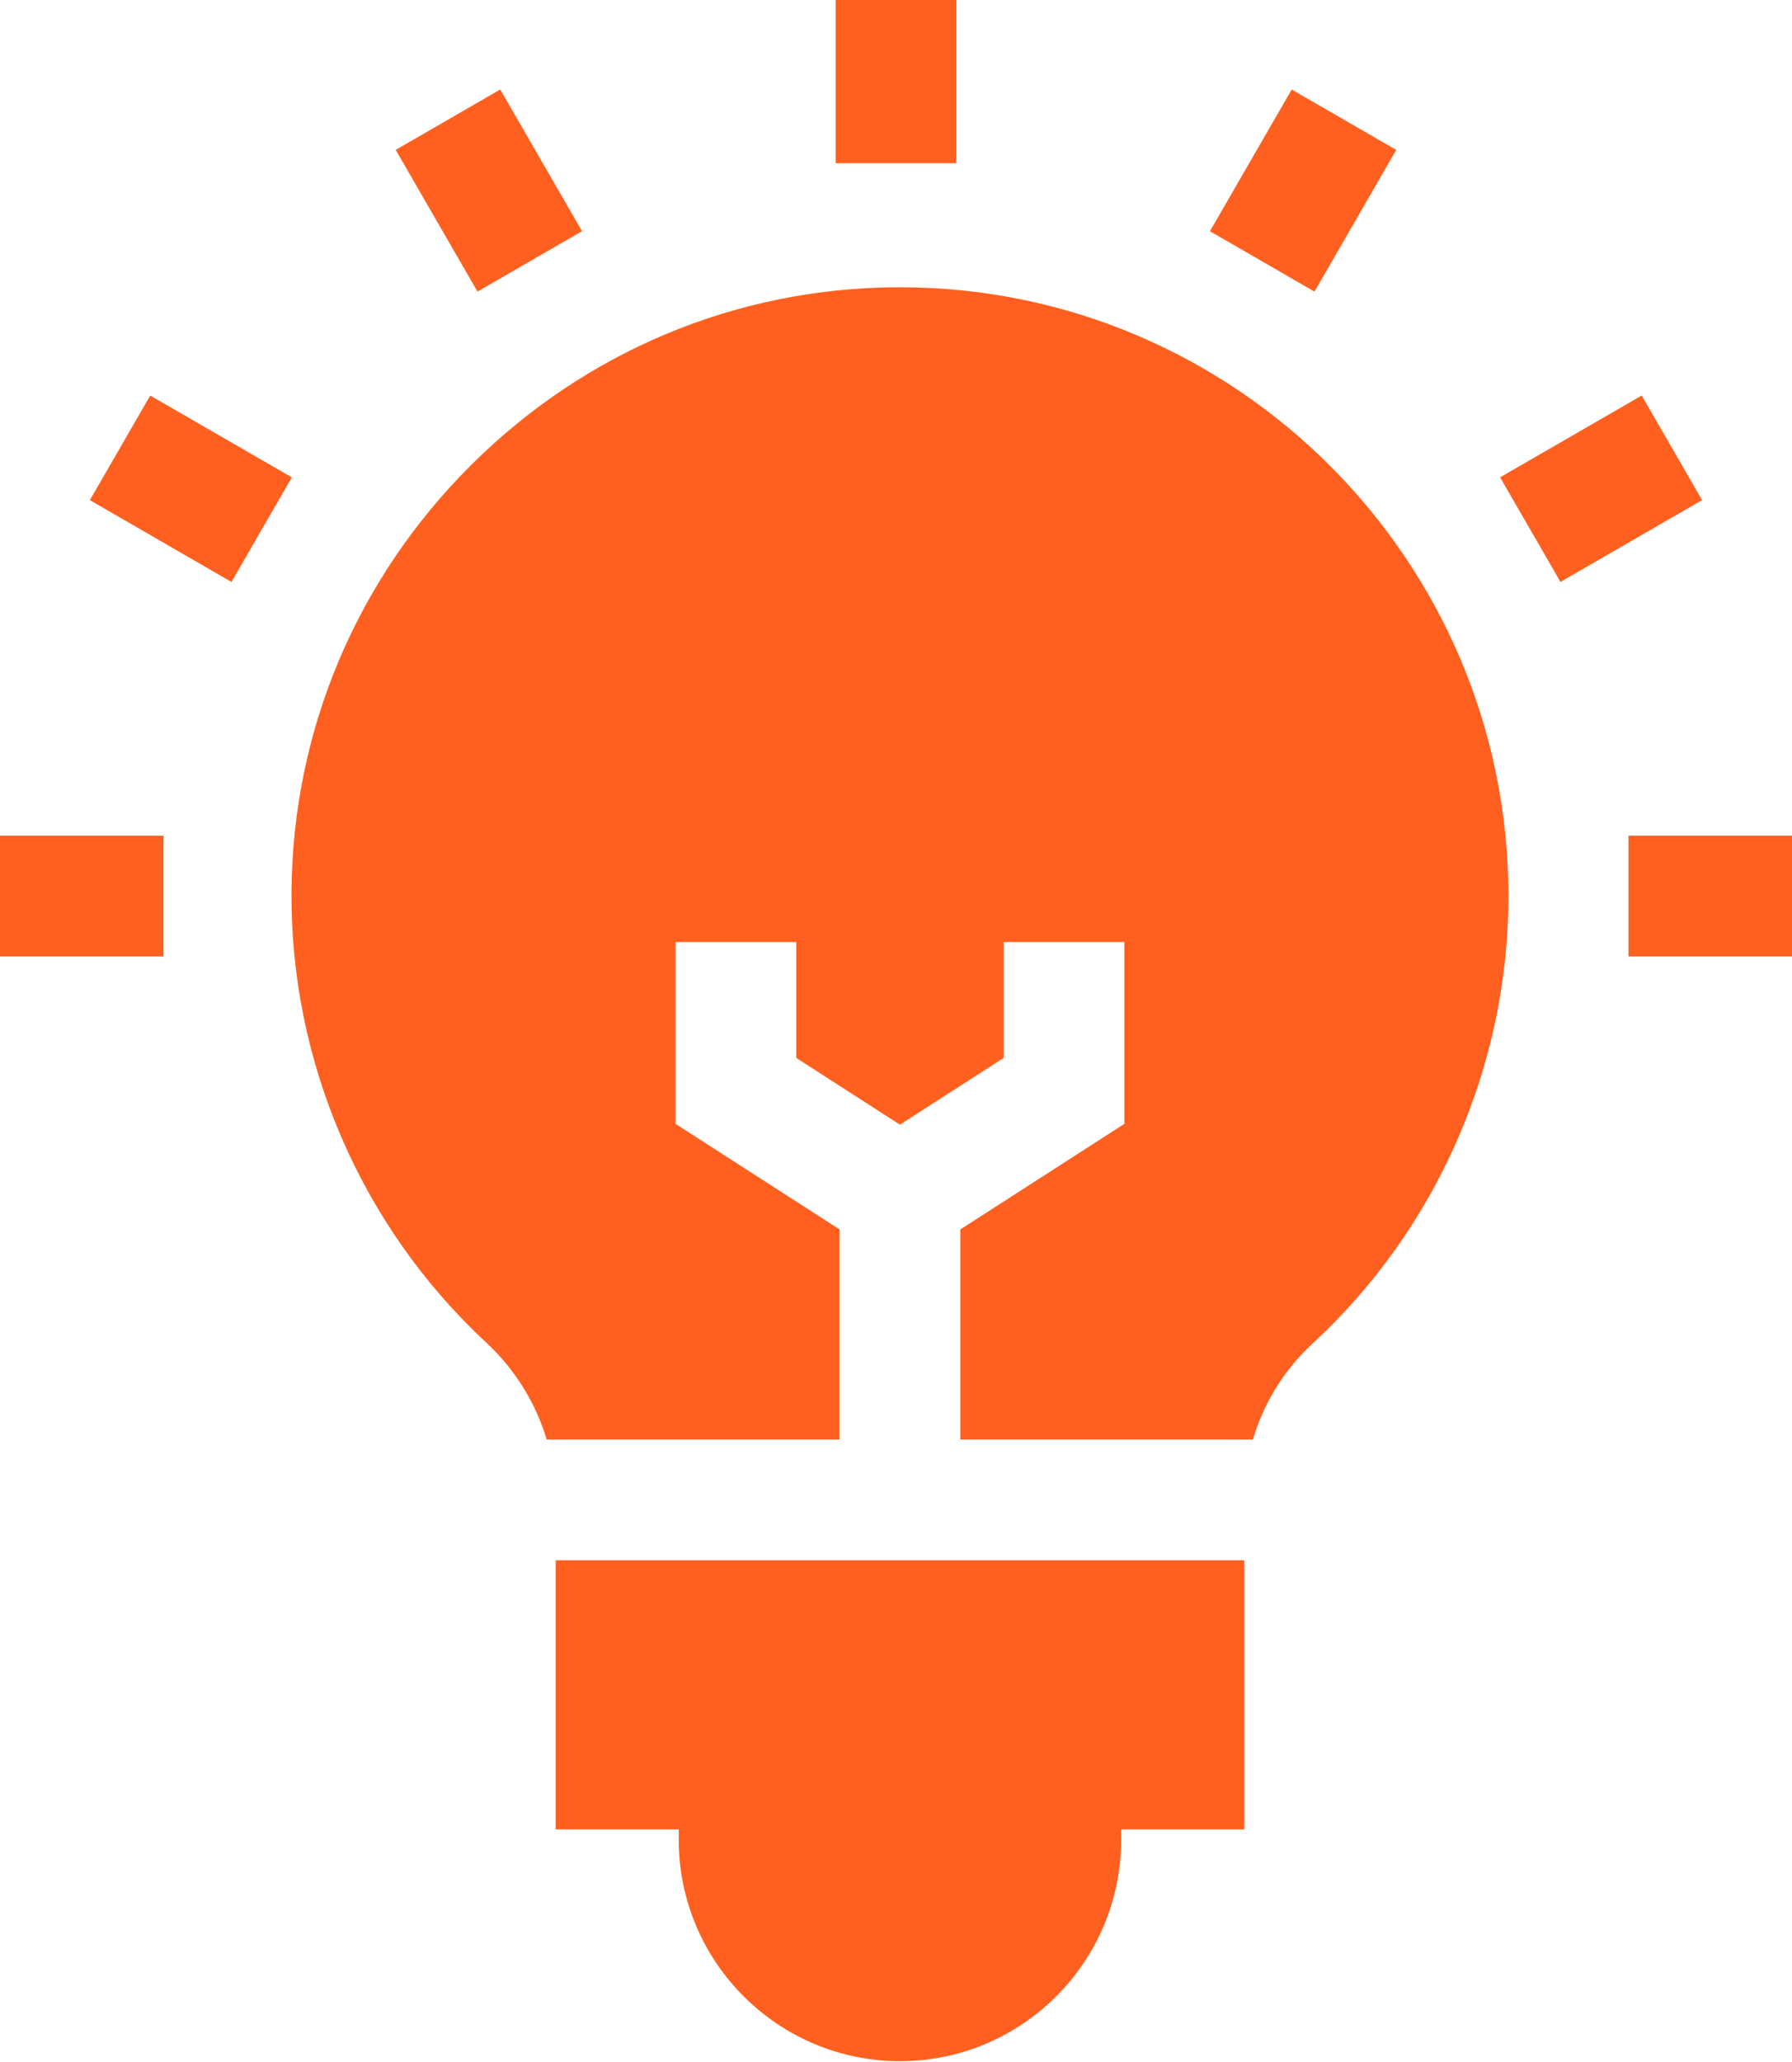<?xml version="1.0" encoding="UTF-8"?>
<svg xmlns="http://www.w3.org/2000/svg" width="100" height="115" viewBox="0 0 100 115" fill="none">
  <path d="M31.009 102.03H37.876V102.609C37.876 109.416 43.413 114.954 50.22 114.954C57.027 114.954 62.565 109.416 62.565 102.609V102.03H69.431V87.019H31.009V102.03Z" fill="#FF601F"></path>
  <path d="M46.852 68.567L37.697 62.678V52.539H44.434V59.002L50.22 62.724L56.007 59.002V52.539H62.744V62.678L53.589 68.567V80.282H69.918C70.517 78.257 71.652 76.402 73.23 74.947C80.186 68.535 84.176 59.433 84.176 49.976C84.176 31.253 68.944 16.02 50.22 16.02L49.976 16.021C41.044 16.084 32.621 19.616 26.258 25.967C19.895 32.318 16.346 40.734 16.266 49.666C16.181 59.201 20.141 68.389 27.132 74.875C28.738 76.365 29.895 78.243 30.507 80.282H46.852L46.852 68.567Z" fill="#FF601F"></path>
  <path d="M46.632 0H53.368V9.102H46.632V0Z" fill="#FF601F"></path>
  <path d="M22.082 8.359L27.916 4.991L32.479 12.893L26.645 16.262L22.082 8.359Z" fill="#FF601F"></path>
  <path d="M5.015 27.893L8.383 22.06L16.285 26.622L12.917 32.456L5.015 27.893Z" fill="#FF601F"></path>
  <path d="M0 46.608H9.125V53.344H0V46.608Z" fill="#FF601F"></path>
  <path d="M90.874 46.608H100V53.344H90.874V46.608Z" fill="#FF601F"></path>
  <path d="M83.711 26.621L91.614 22.058L94.982 27.892L87.08 32.455L83.711 26.621Z" fill="#FF601F"></path>
  <path d="M67.519 12.895L72.082 4.993L77.915 8.361L73.353 16.264L67.519 12.895Z" fill="#FF601F"></path>
</svg>
